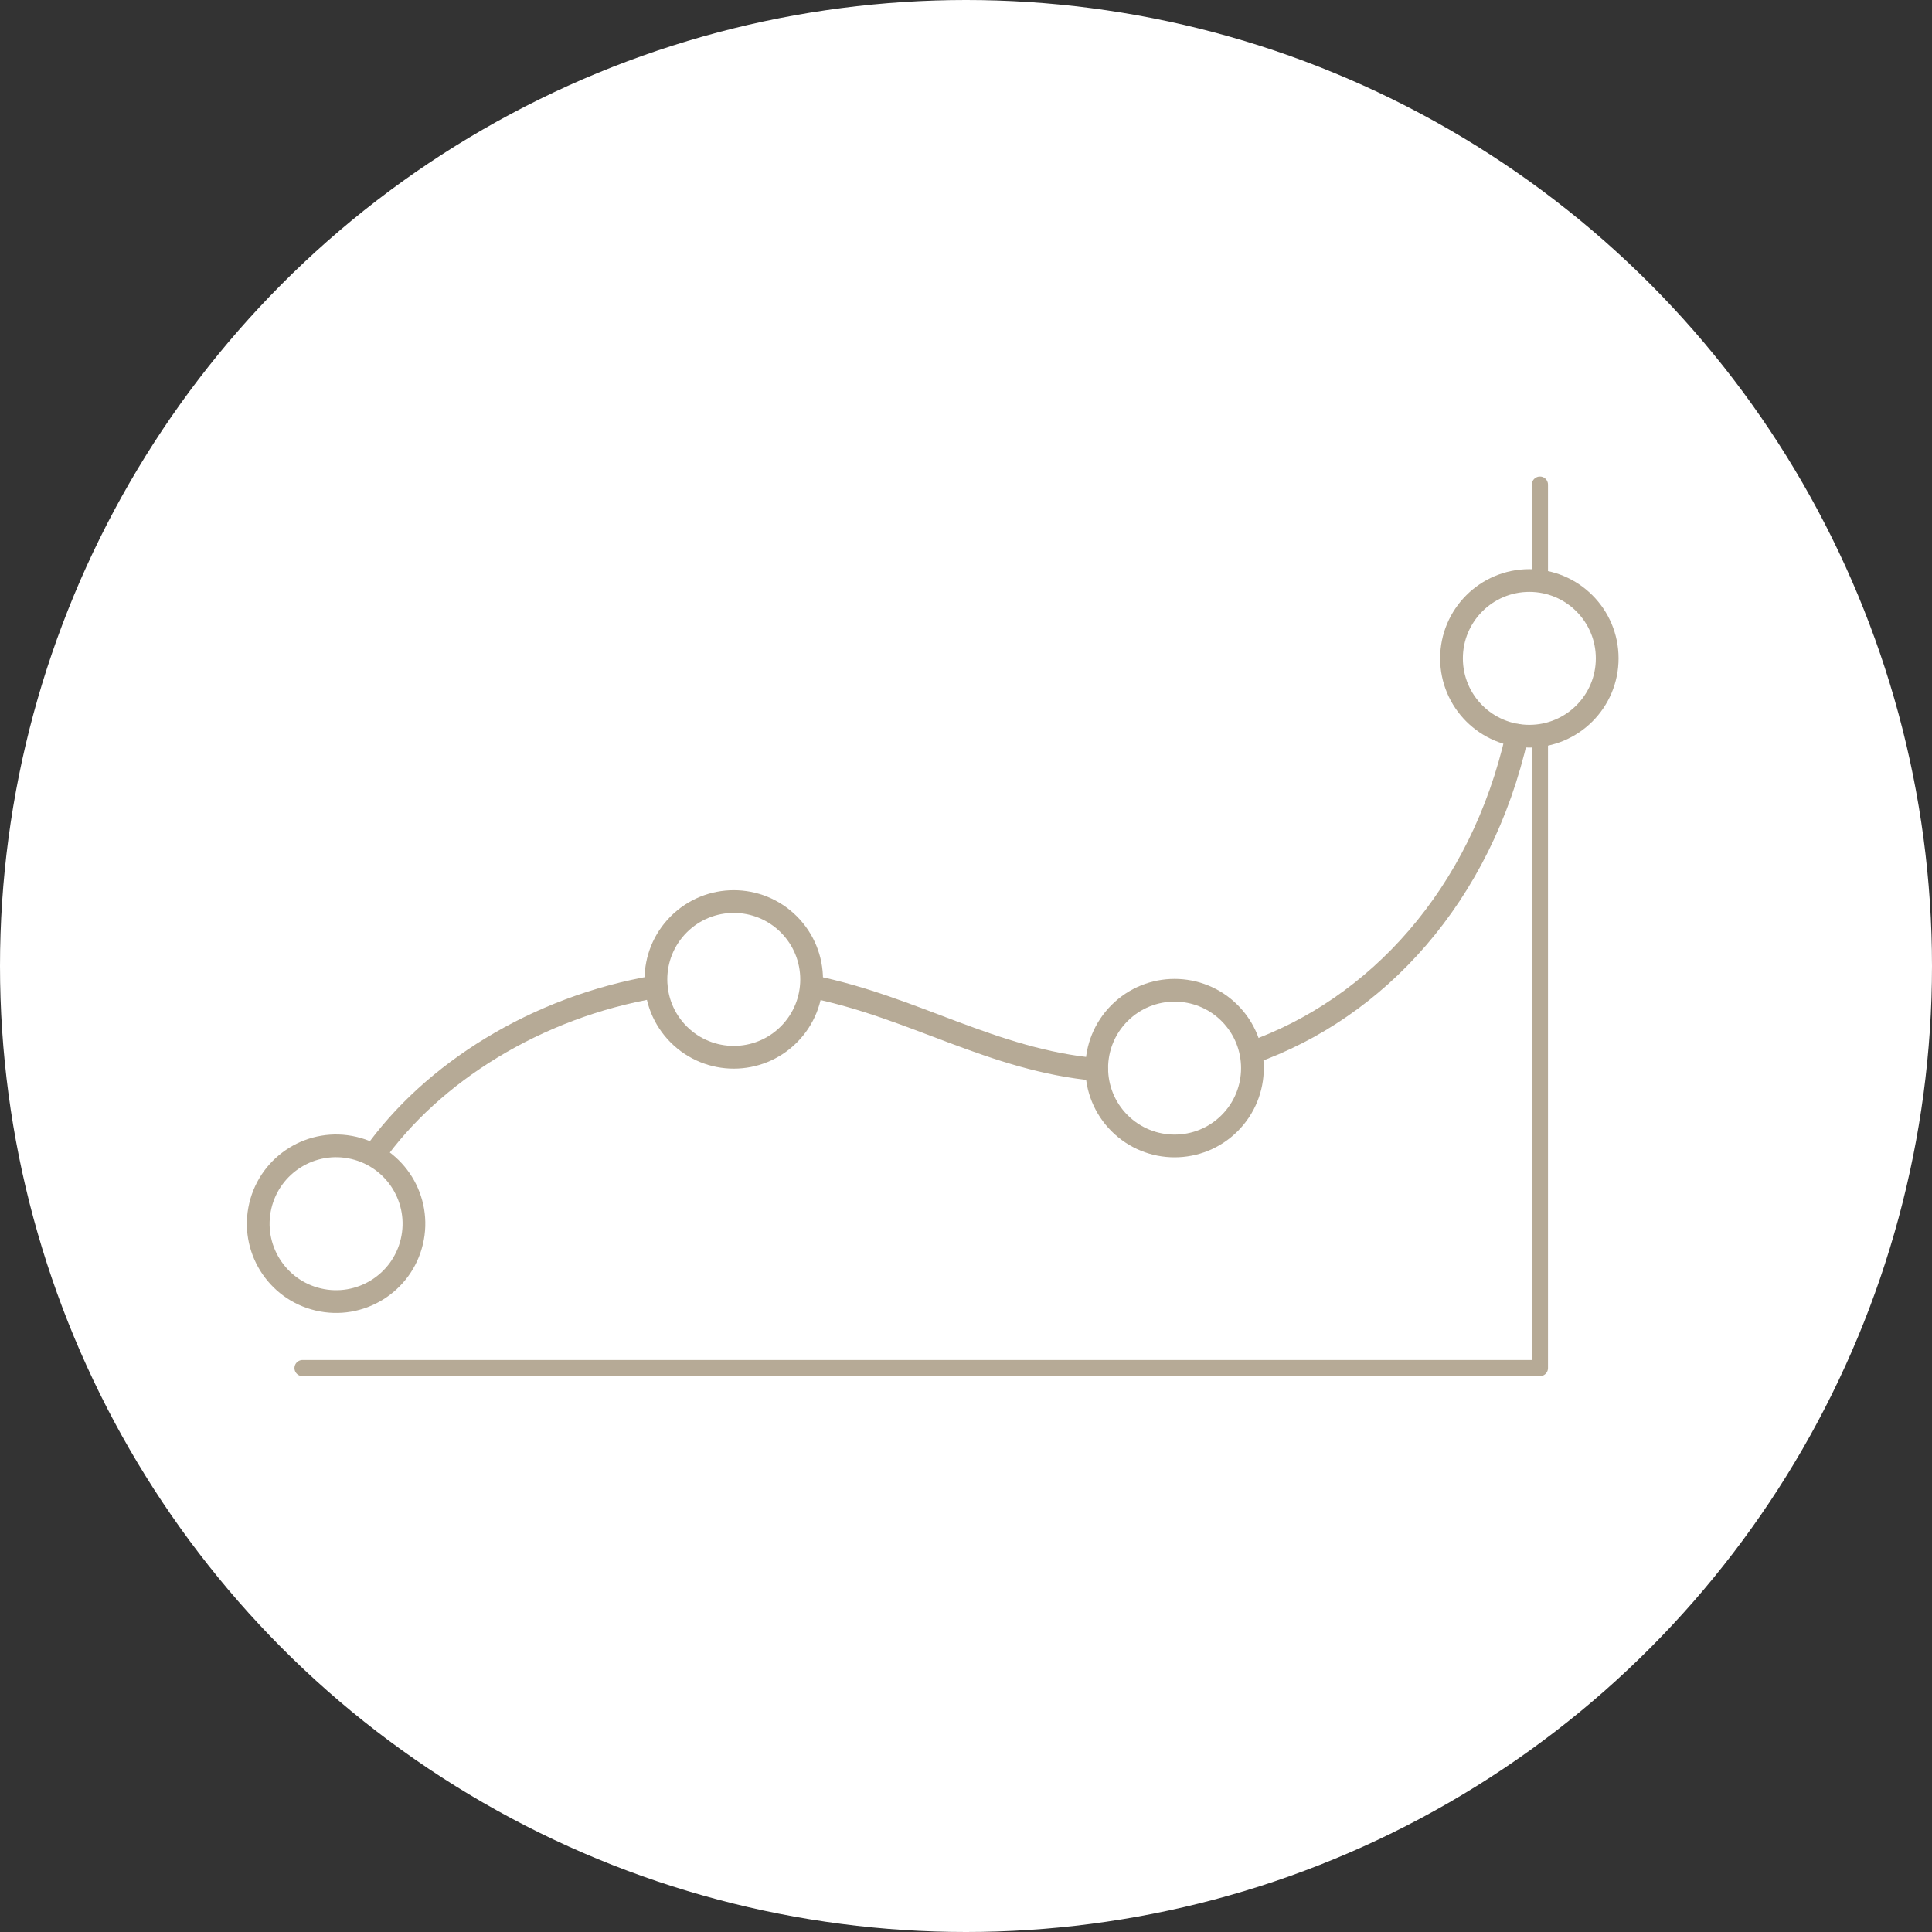 <?xml version="1.0" encoding="UTF-8"?>
<svg id="_レイヤー_2" data-name="レイヤー 2" xmlns="http://www.w3.org/2000/svg" viewBox="0 0 170 170">
  <rect x="0" y="0" width="170" height="170" fill="#333333" stroke="none"/>
  <defs>
    <style>
      .cls-1, .cls-2 {
        fill: #fff;
      }

      .cls-3, .cls-4 {
        fill: none;
      }

      .cls-3, .cls-4, .cls-2 {
        stroke: #b6aa96;
        stroke-linecap: round;
        stroke-linejoin: round;
      }

      .cls-3, .cls-2 {
        stroke-width: 2px;
      }

      .cls-4 {
        stroke-width: 1.42px;
      }
    </style>
  </defs>
  <g id="_参考" data-name="参考">
    <g>
      <circle class="cls-1" cx="85" cy="85" r="85"/>
      <g>
        <polyline class="cls-4" points="26.62 120.38 135.5 120.38 135.5 42.64"/>
        <g>
          <circle class="cls-2" cx="64.57" cy="86.18" r="6.85" transform="translate(-42.03 70.9) rotate(-45)"/>
          <circle class="cls-2" cx="103.35" cy="93.98" r="6.85" transform="translate(-36.18 100.61) rotate(-45)"/>
          <circle class="cls-2" cx="134.57" cy="57.93" r="6.85"/>
          <path class="cls-3" d="M110.08,92.64c11.06-3.89,20.23-13.8,23.41-27.94"/>
          <path class="cls-3" d="M71.43,86.81c8.98,1.81,15.88,6.47,25.07,7.3"/>
          <path class="cls-3" d="M32.87,101.67c5.12-7.24,14.29-13.07,24.85-14.85"/>
          <circle class="cls-2" cx="29.57" cy="107.68" r="6.85" transform="translate(-82.02 111.72) rotate(-76.72)"/>
        </g>
      </g>
    </g>
  </g>
</svg>